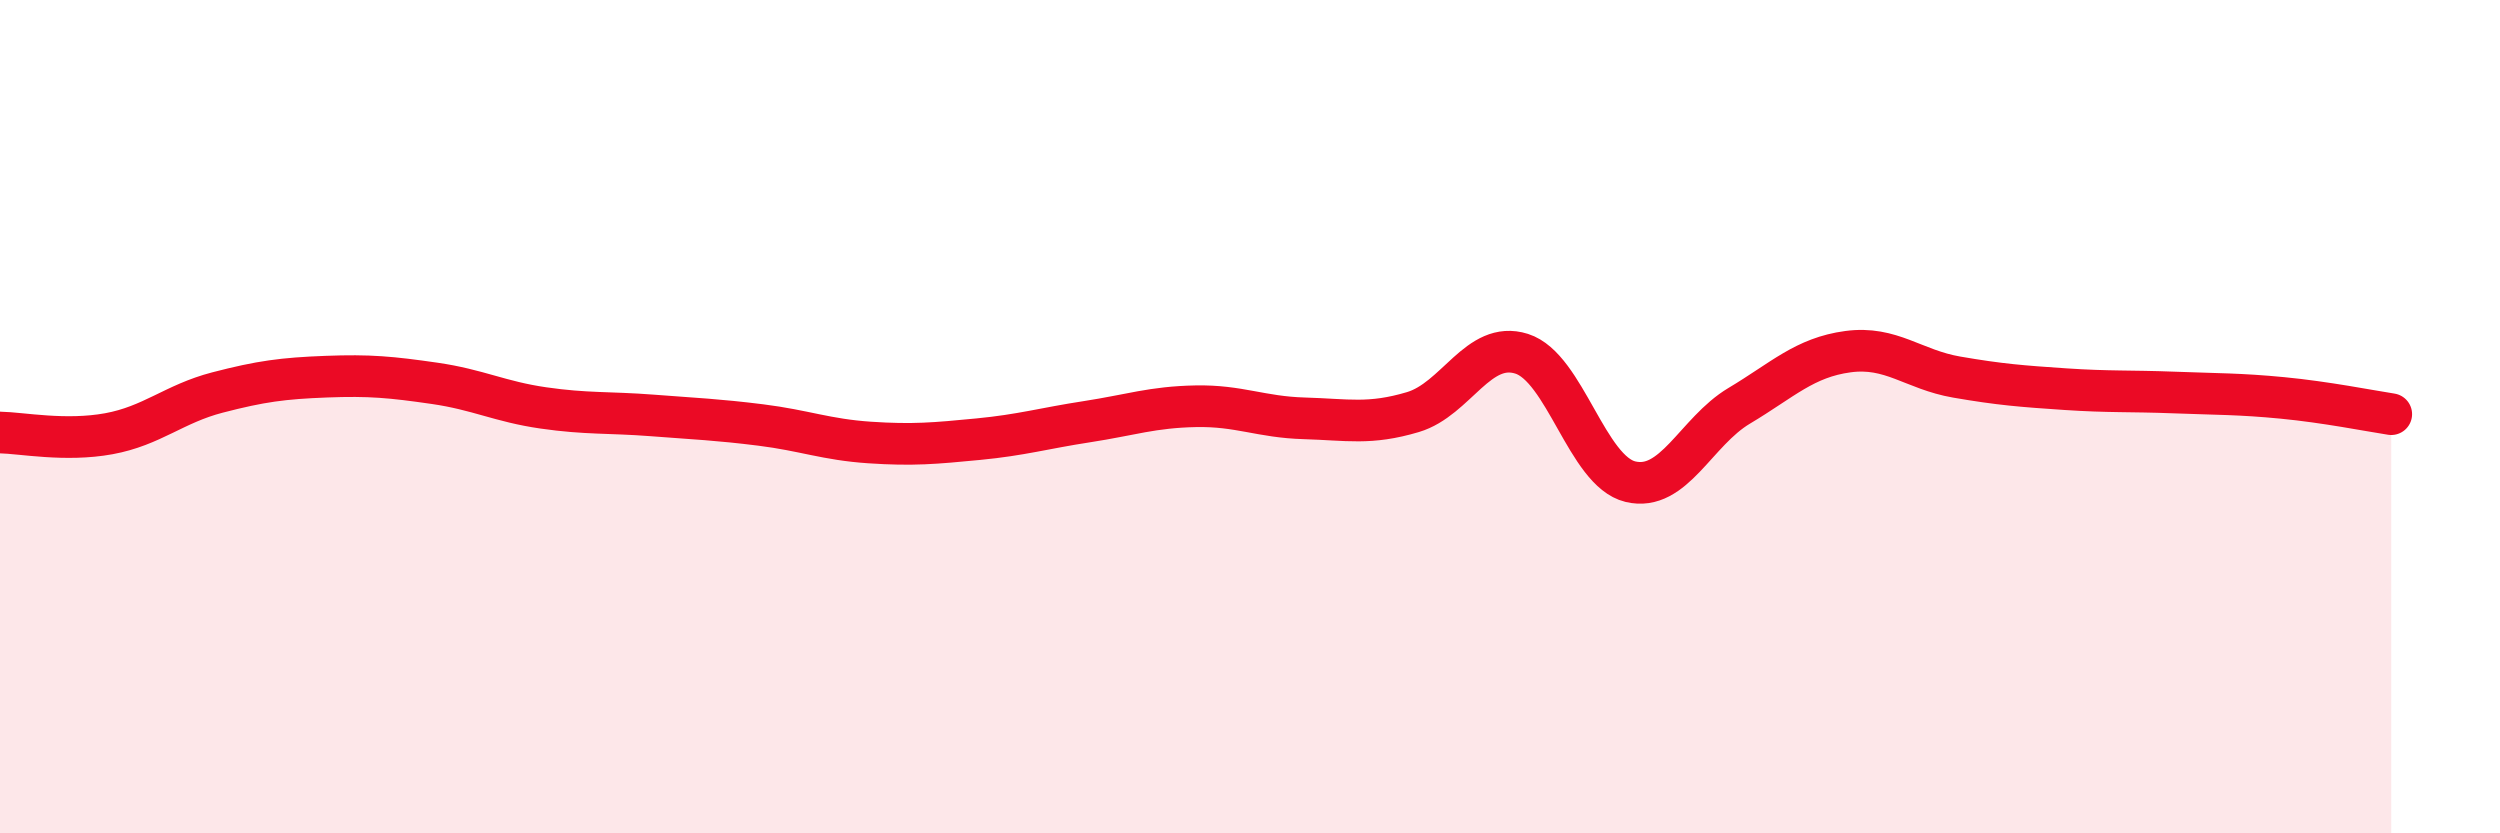 
    <svg width="60" height="20" viewBox="0 0 60 20" xmlns="http://www.w3.org/2000/svg">
      <path
        d="M 0,10.38 C 0.52,10.39 1.57,10.6 2.61,10.41 C 3.65,10.22 4.18,9.69 5.22,9.42 C 6.26,9.15 6.79,9.08 7.83,9.04 C 8.87,9 9.39,9.05 10.43,9.2 C 11.47,9.35 12,9.64 13.04,9.79 C 14.08,9.94 14.61,9.89 15.65,9.97 C 16.69,10.05 17.22,10.07 18.26,10.2 C 19.3,10.33 19.83,10.55 20.87,10.62 C 21.91,10.69 22.44,10.64 23.48,10.54 C 24.52,10.44 25.05,10.28 26.09,10.12 C 27.13,9.96 27.66,9.77 28.7,9.75 C 29.74,9.73 30.26,10.01 31.3,10.04 C 32.34,10.07 32.87,10.2 33.91,9.89 C 34.95,9.58 35.48,8.16 36.52,8.49 C 37.56,8.82 38.09,11.31 39.13,11.56 C 40.17,11.81 40.7,10.36 41.74,9.74 C 42.78,9.12 43.31,8.58 44.35,8.44 C 45.39,8.3 45.92,8.87 46.96,9.05 C 48,9.23 48.53,9.27 49.57,9.34 C 50.61,9.41 51.13,9.38 52.17,9.42 C 53.21,9.46 53.74,9.45 54.78,9.55 C 55.82,9.65 56.87,9.86 57.39,9.94L57.39 20L0 20Z"
        fill="#EB0A25"
        opacity="0.1"
        stroke-linecap="round"
        stroke-linejoin="round"
      />
      <path
        d="M 0,10.38 C 0.52,10.39 1.57,10.6 2.61,10.41 C 3.65,10.22 4.18,9.69 5.22,9.42 C 6.26,9.15 6.79,9.08 7.83,9.04 C 8.87,9 9.39,9.05 10.43,9.2 C 11.47,9.35 12,9.64 13.04,9.79 C 14.08,9.94 14.61,9.89 15.65,9.97 C 16.69,10.05 17.22,10.07 18.26,10.2 C 19.3,10.33 19.83,10.55 20.87,10.62 C 21.91,10.69 22.44,10.64 23.48,10.54 C 24.52,10.44 25.05,10.28 26.09,10.12 C 27.13,9.96 27.66,9.77 28.7,9.75 C 29.74,9.73 30.26,10.01 31.3,10.04 C 32.34,10.07 32.87,10.2 33.91,9.89 C 34.95,9.58 35.48,8.16 36.52,8.49 C 37.56,8.82 38.09,11.31 39.13,11.56 C 40.17,11.81 40.7,10.36 41.74,9.74 C 42.78,9.12 43.31,8.58 44.35,8.44 C 45.39,8.3 45.92,8.87 46.96,9.05 C 48,9.23 48.53,9.27 49.57,9.34 C 50.61,9.41 51.13,9.38 52.17,9.42 C 53.21,9.46 53.74,9.45 54.78,9.55 C 55.82,9.65 56.87,9.86 57.39,9.94"
        stroke="#EB0A25"
        stroke-width="1"
        fill="none"
        stroke-linecap="round"
        stroke-linejoin="round"
      />
    </svg>
  